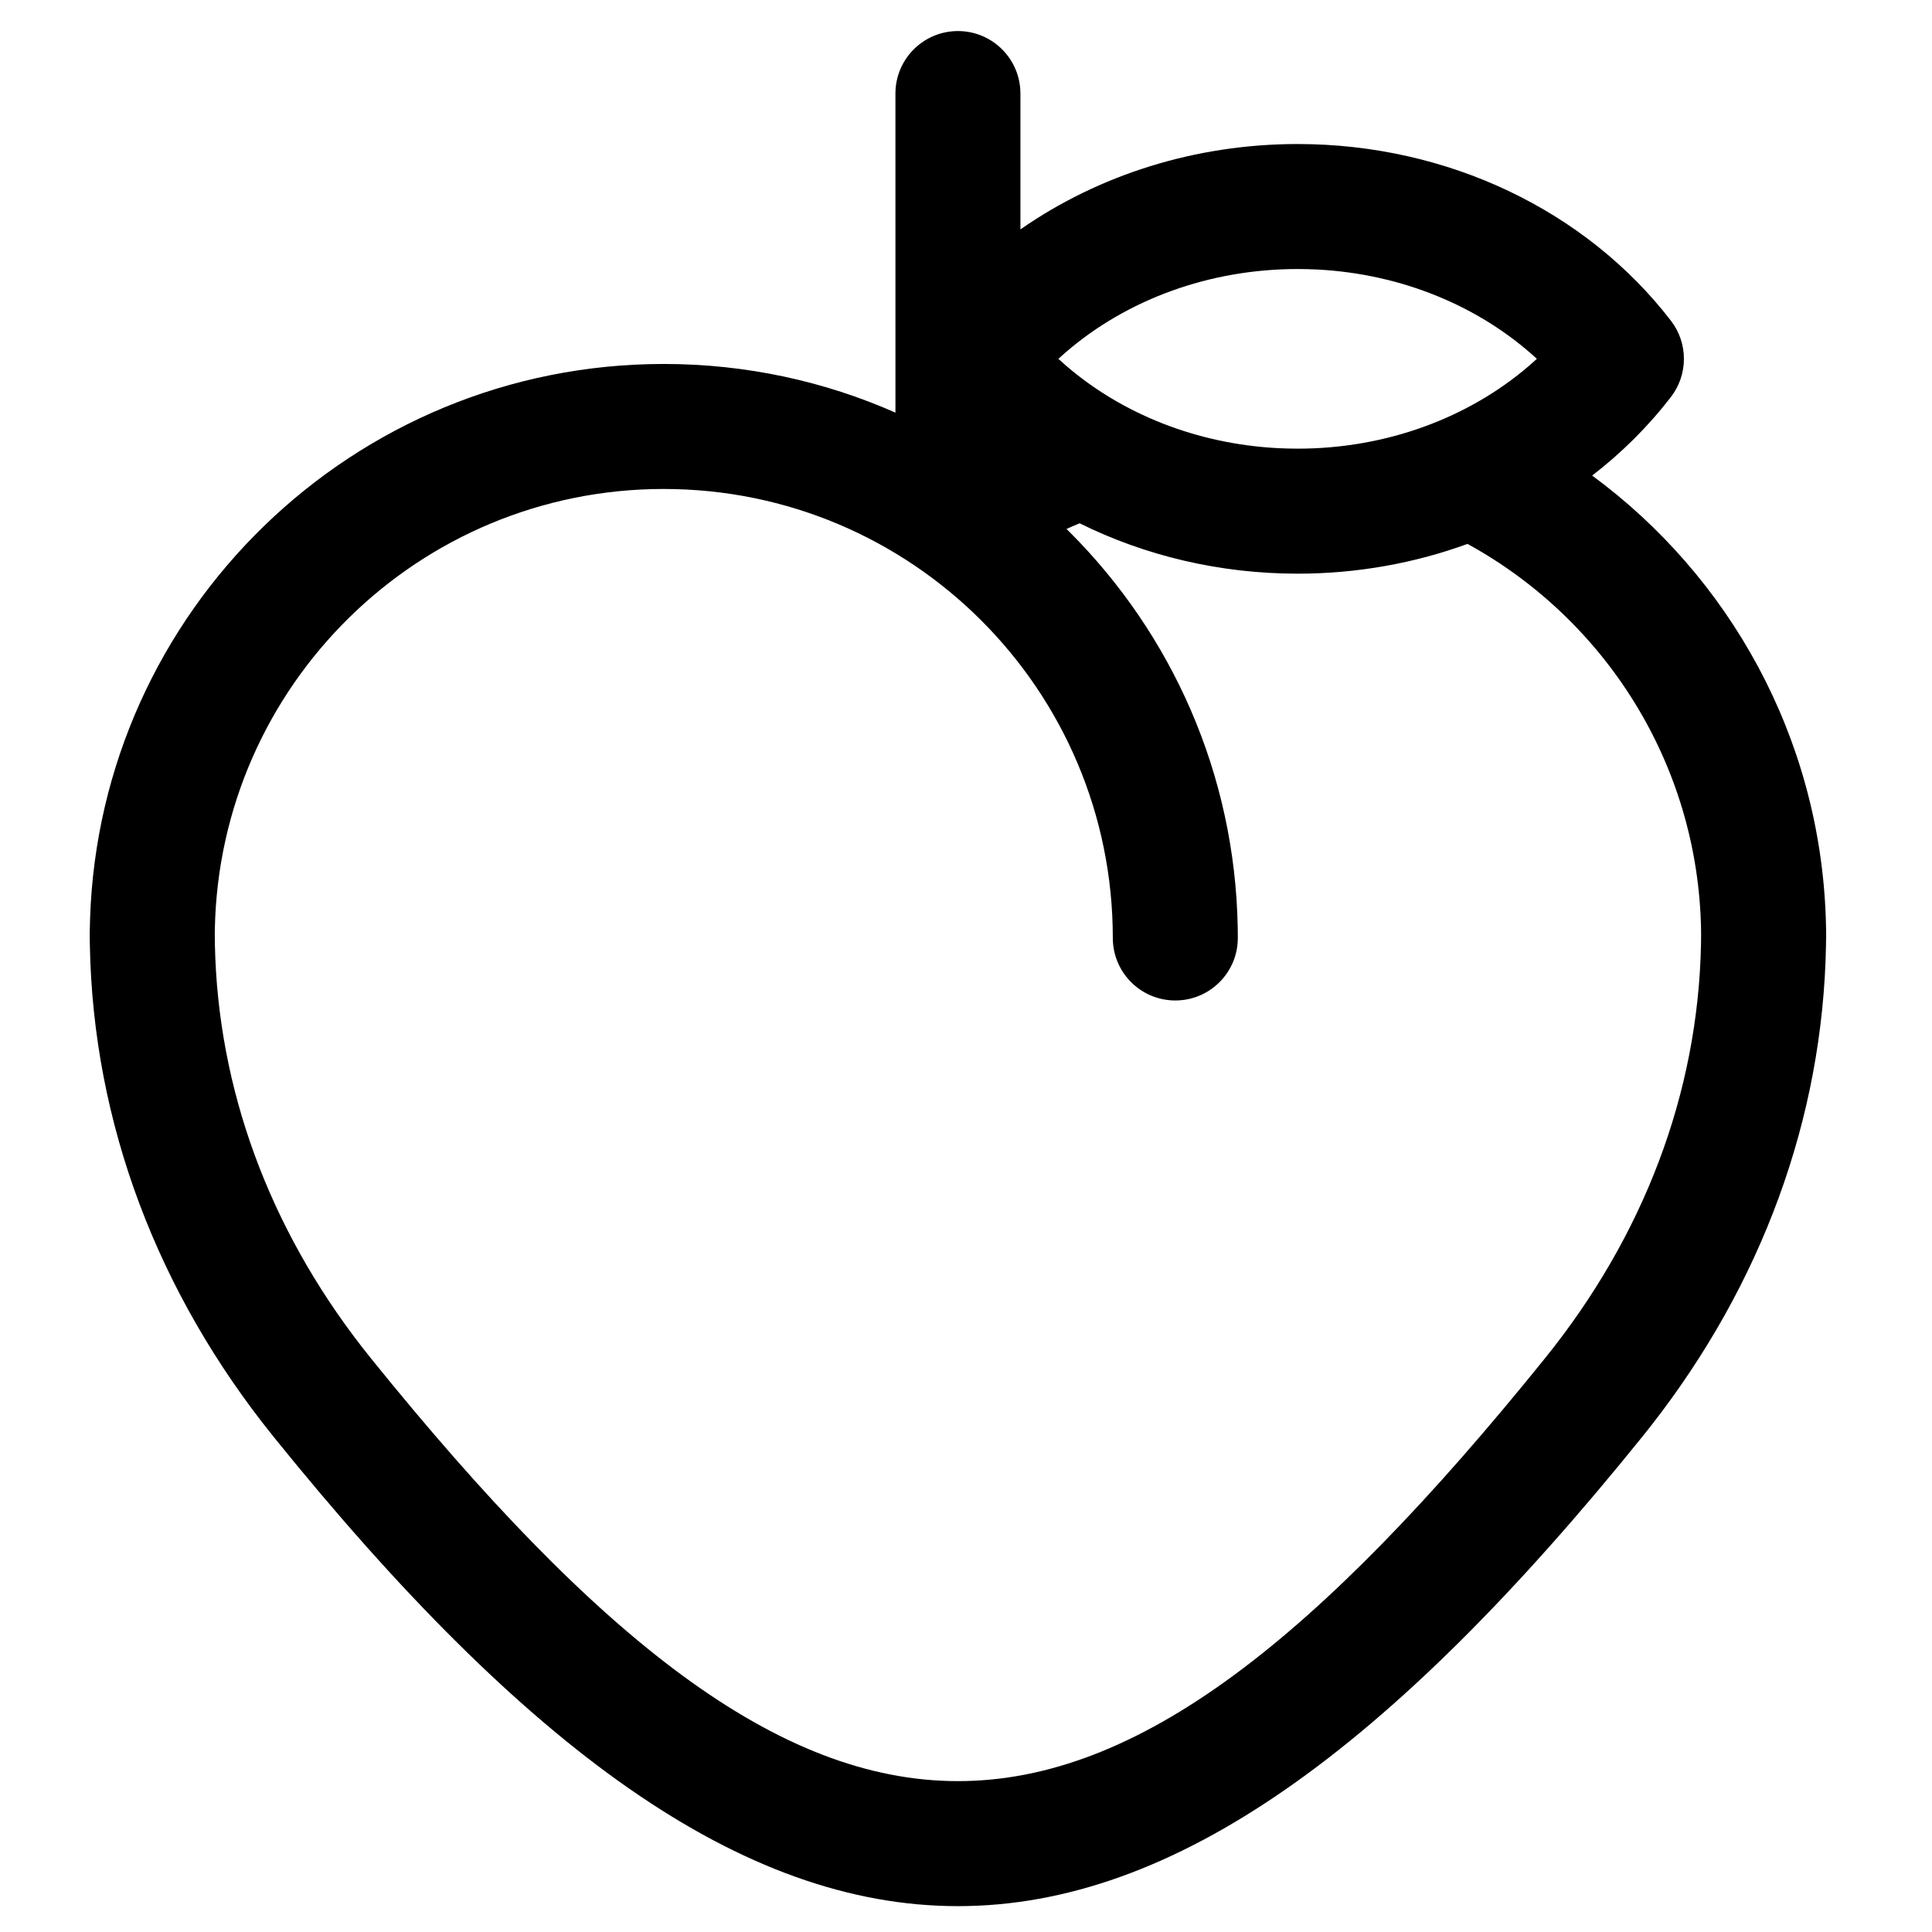 <?xml version="1.0" encoding="UTF-8"?>
<!-- Uploaded to: SVG Repo, www.svgrepo.com, Generator: SVG Repo Mixer Tools -->
<svg fill="#000000" width="800px" height="800px" version="1.1" viewBox="144 144 512 512" xmlns="http://www.w3.org/2000/svg">
 <path d="m397.86 152.23c8.766 0 15.941 6.812 16.523 15.43l0.039 1.133v36.004c20.711-14.445 46.363-22.629 73.461-22.629 39.773 0 76.434 17.629 98.926 46.82 4.594 5.957 4.594 14.262 0 20.219-6.012 7.805-13.039 14.785-20.867 20.82 36.348 26.754 60.355 69.305 61.922 117.53l0.082 3.223v1.797l-0.027 0.699-0.008 1.141c-0.812 46.031-17.086 89.93-46.348 127.39l-2.336 2.945c-133.8 165.86-228.92 165.86-362.73 0-30.727-38.098-47.844-83.094-48.684-130.34l-0.031-1.84v-1.797c0-0.434 0.012-0.859 0.039-1.273l0.043-1.949c2.648-81.691 69.703-147.1 152.04-147.1 21.848 0 42.621 4.606 61.398 12.898l-0.004-84.559c0-9.145 7.414-16.562 16.562-16.562zm-77.957 121.35c-64.973 0-117.78 52.07-118.97 116.76l-0.016 1.305 0.031 2.625c0.777 38.375 14.391 75.09 39.062 106.81l2.273 2.871c120.55 149.42 190.62 149.42 311.16 0 26.113-32.367 40.535-70.141 41.34-109.68l0.023-2.625-0.008-1.305c-0.812-44.094-25.613-82.324-61.898-102.2-14.07 5.133-29.301 7.887-45.016 7.887-20.605 0-40.371-4.731-57.77-13.348l-2.129 0.895-1.355 0.605 0.844 0.828c26.98 26.98 43.871 64.043 44.539 105.05l0.02 2.516c0 9.148-7.418 16.562-16.566 16.562-9.145 0-16.562-7.414-16.562-16.562 0-65.719-53.277-118.99-119-118.99zm167.98-58.285c-23.477 0-45.273 8.145-61.34 21.969l-2.062 1.828 2.066 1.84c14.852 12.777 34.598 20.703 56.043 21.828l2.688 0.105 2.606 0.035c23.477 0 45.273-8.145 61.344-21.973l2.051-1.828-0.223-0.215c-15.043-13.73-35.539-22.281-57.879-23.453l-2.688-0.102z"/>
</svg>